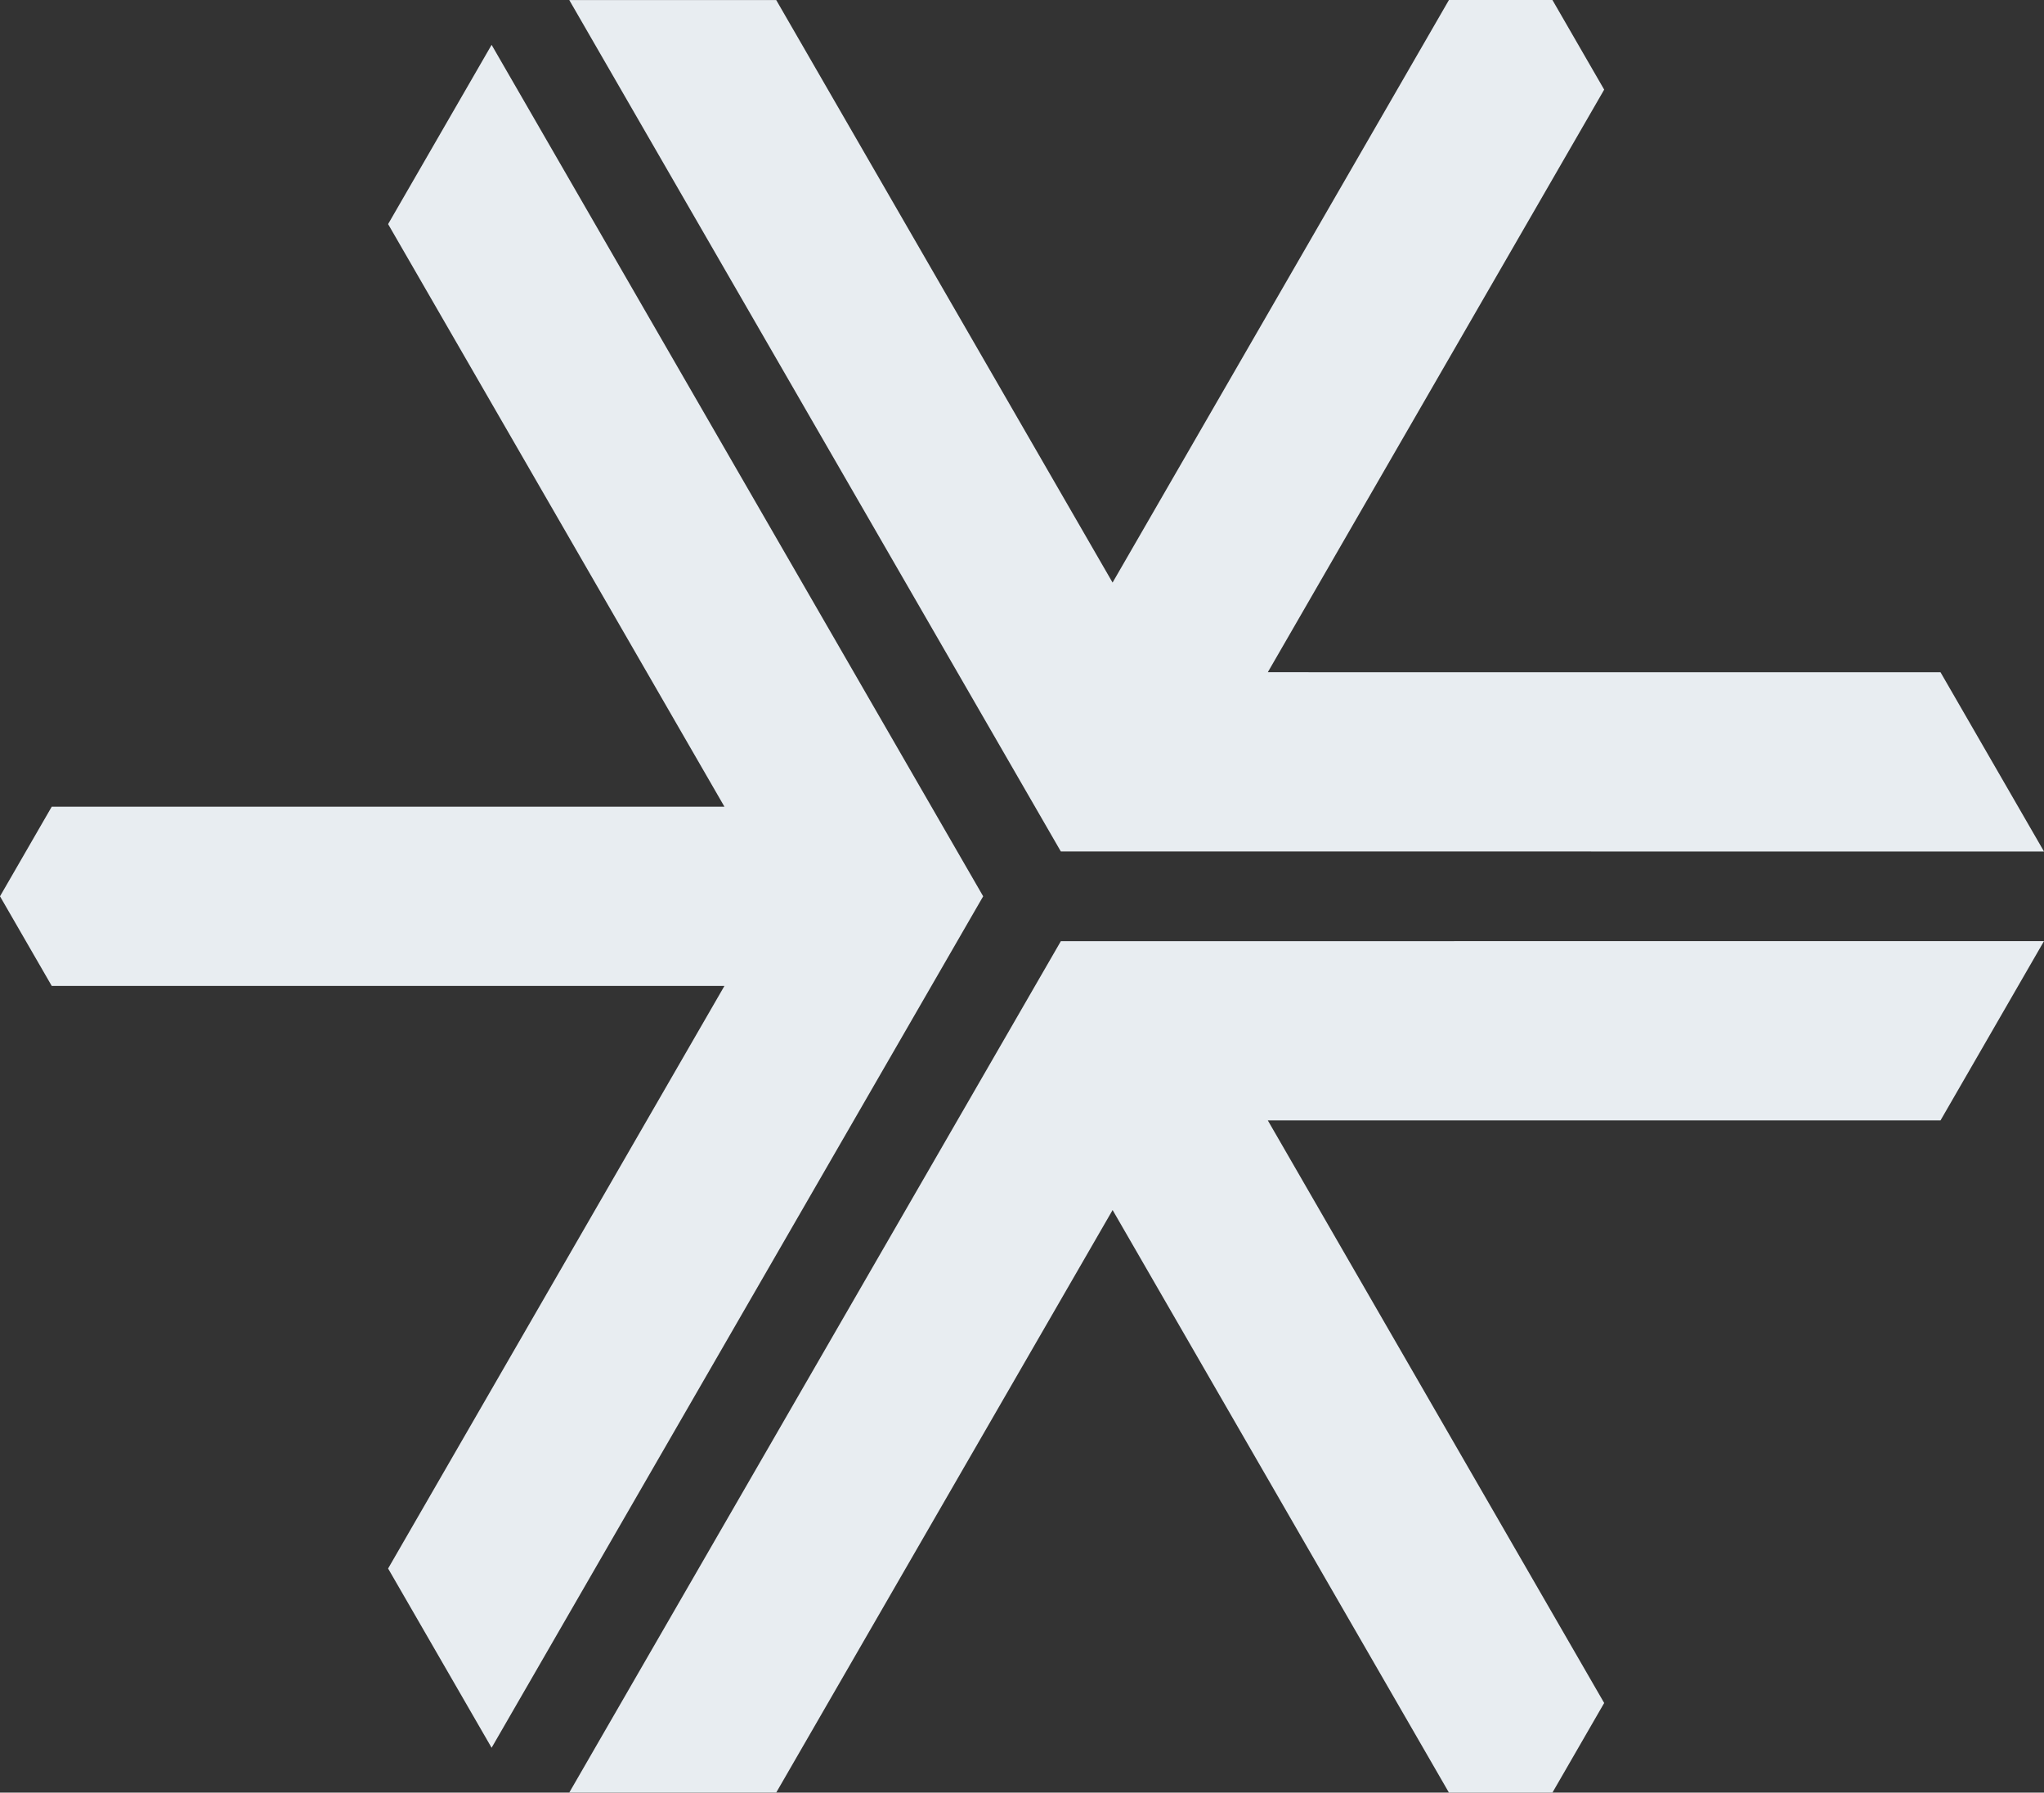 <?xml version="1.0" encoding="UTF-8"?>
<svg id="Layer_2" data-name="Layer 2" xmlns="http://www.w3.org/2000/svg" viewBox="0 0 592.49 519.62">
  <rect x="0" y="0" width="592.49" height="519.62" fill="#333333" stroke="none"/>
  <defs>
    <style>
      .cls-1 {
        fill: #e8edf1;
      }
    </style>
  </defs>
  <g id="Layer_1-2" data-name="Layer 1">
    <g>
      <polygon class="cls-1" points="307.51 272.81 165.01 519.61 225 519.61 322.51 350.75 322.51 350.75 322.51 350.75 420 519.62 322.51 350.75 322.51 350.75 420 519.62 450 519.62 465 493.64 367.5 324.77 367.5 324.77 367.5 324.77 562.5 324.76 592.49 272.8 307.51 272.81"/>
      <polygon class="cls-1" points="142.5 13 112.5 64.96 209.99 233.83 209.99 233.83 209.99 233.83 15 233.83 209.99 233.83 209.99 233.83 15 233.83 0 259.81 15 285.79 209.99 285.79 209.99 285.79 209.99 285.79 112.5 454.66 142.5 506.62 284.99 259.81 142.5 13"/>
      <polygon class="cls-1" points="562.49 194.86 367.5 194.85 367.5 194.85 367.5 194.85 465 25.98 450 0 420 0 322.5 168.87 225 .01 165.01 .01 307.5 246.81 592.49 246.82 562.49 194.86"/>
    </g>
  </g>
</svg>